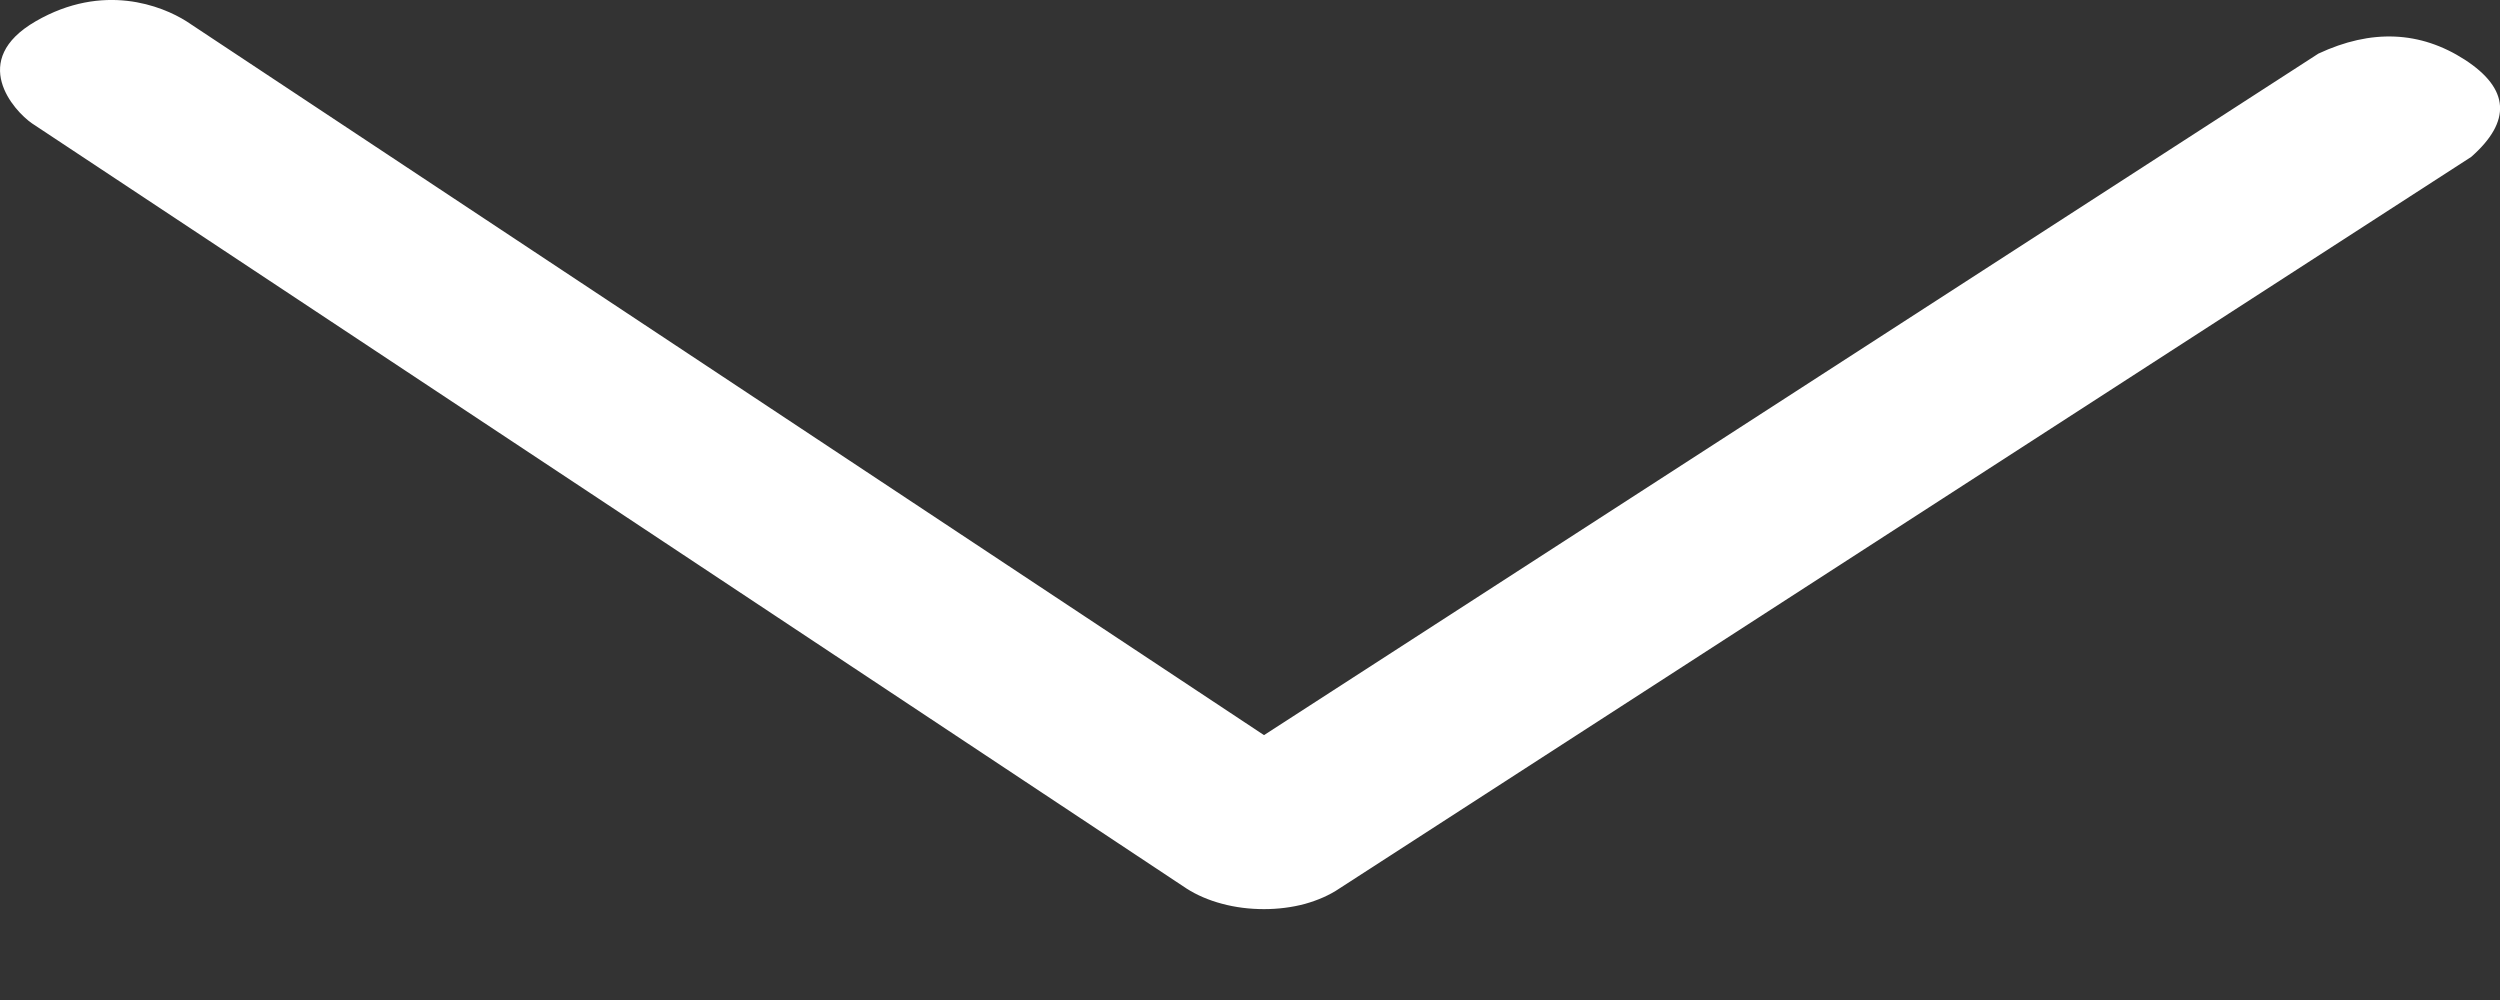 <svg width="20" height="8" viewBox="0 0 20 8" fill="none" xmlns="http://www.w3.org/2000/svg">
<rect x="0" y="0" width="20" height="8" fill="#333333" stroke="none"/>
<path fill-rule="evenodd" clip-rule="evenodd" d="M19.77 1.255L10.715 7.108C10.637 7.161 10.543 7.202 10.44 7.231C10.336 7.259 10.224 7.273 10.112 7.273C9.997 7.273 9.883 7.259 9.776 7.23C9.67 7.202 9.573 7.16 9.492 7.108C6.302 4.991 3.223 2.951 0.256 0.987C0.11 0.886 -0.254 0.482 0.286 0.17C0.826 -0.142 1.296 0.047 1.491 0.17L10.112 5.881L18.547 0.429C18.97 0.231 19.361 0.247 19.719 0.478C20.076 0.71 20.094 0.969 19.77 1.255Z" fill="white"/>
</svg>
